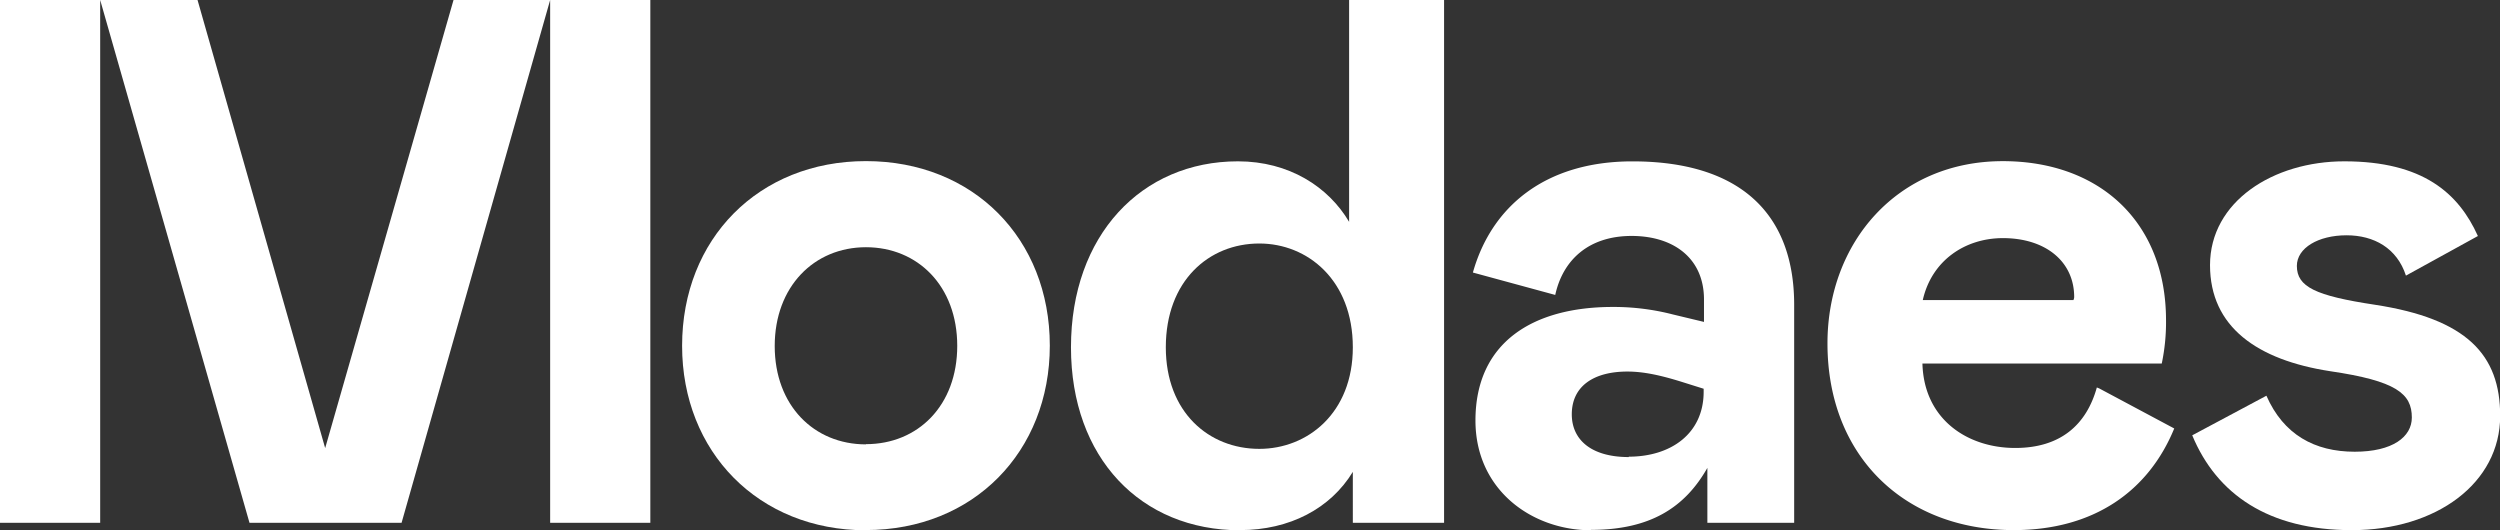 <svg id="Layer_1" data-name="Layer 1" xmlns="http://www.w3.org/2000/svg" viewBox="0 0 584.7 124.02"><rect x="0" y="0" width="584.7" height="124.02" fill="#333333" stroke="none"/><defs><style>.cls-1{fill:#fff;}</style></defs><polygon class="cls-1" points="152.1 122.27 152.1 0 106.07 0 76.05 104.8 46.2 0 0 0 0 122.27 23.43 122.27 23.43 0 58.35 122.27 93.92 122.27 128.67 0 128.67 122.27 152.1 122.27"/><path class="cls-1" d="M209,110.45c-12.15,0-21.34-9.08-21.34-23S196.89,64.34,209,64.34s21.35,9.08,21.35,23.06-9.2,23-21.35,23m0,20.09c25.17,0,43-18.34,43-43.14,0-25-17.87-43.15-43-43.15S166,62.42,166,87.4c0,24.8,17.88,43.14,43,43.14" transform="translate(-6.47 -6.52)"/><path class="cls-1" d="M301,111.5c-11.8,0-21.87-8.56-21.87-23.75,0-15.55,10.07-24.28,21.87-24.28,11.28,0,21.87,8.56,21.87,24.28,0,15.37-10.59,23.75-21.87,23.75m-4.51,19c11.62,0,21.17-5.06,26.38-13.62V128.8h21.34V6.52H322V58.4c-4.86-8.21-14.06-14.15-26-14.15-22.56,0-39.05,17.3-39.05,43.5,0,25.85,16.31,42.79,39.57,42.79" transform="translate(-6.47 -6.52)"/><path class="cls-1" d="M387.44,113.42c-9,0-13.36-4.19-13.36-10,0-6.64,5.21-10,13-10,3.81,0,7.8.87,12.84,2.45l5,1.57v.7c0,9.78-7.64,15.19-17.53,15.19m-8.85,17.12c13.89,0,22-5.24,27.25-14.5V128.8h20.3v-51c0-21.31-12.67-33.54-37.83-33.54-20.48,0-33,10.66-37.31,26l19.26,5.24c1.74-8,7.64-13.8,17.88-13.8C398,61.72,405,67,405,76.57v5.24l-7.29-1.75a55.44,55.44,0,0,0-14.06-1.75c-18.56,0-32.1,8.21-32.1,26.56,0,16.24,13.19,25.67,27.07,25.67" transform="translate(-6.47 -6.52)"/><path class="cls-1" d="M491.58,76a1.77,1.77,0,0,1-.18.7H456.17c2.09-9.26,9.9-14.49,18.75-14.49,9.89,0,16.66,5.41,16.66,13.79m20.48,15.55a46.76,46.76,0,0,0,1-10.13c0-22.88-15.45-37.21-38.18-37.21-24.65,0-41,19-41,42.62,0,26.55,18.22,43.67,43.56,43.67,18.89,0,31.59-9.25,37.54-23.77l-17.53-9.36-.57-.23c-2.43,8.73-8.51,14.15-19.09,14.15-11.11,0-21.35-6.64-21.7-19.74Z" transform="translate(-6.47 -6.52)"/><path class="cls-1" d="M569.14,71,586,61.72c-4.51-10-12.84-17.47-31.24-17.47-16.66,0-31.41,9.44-31.41,24.28,0,14.5,11.11,22.19,28.12,24.81,15.44,2.27,19.08,5.24,19.08,10.83,0,4.54-4.51,8-13.36,8-9.37,0-16.66-4-20.65-13.1l-17.35,9.26c5.72,13.8,17.87,22.18,37.31,22.18,19.78,0,34.71-11,34.71-26.72,0-14.33-7.81-22.71-29.33-26-13.89-2.1-18.22-4.19-18.22-9.08,0-4.19,5-7.16,11.62-7.16,6.42,0,11.8,3,13.89,9.43" transform="translate(-6.47 -6.52)"/></svg>